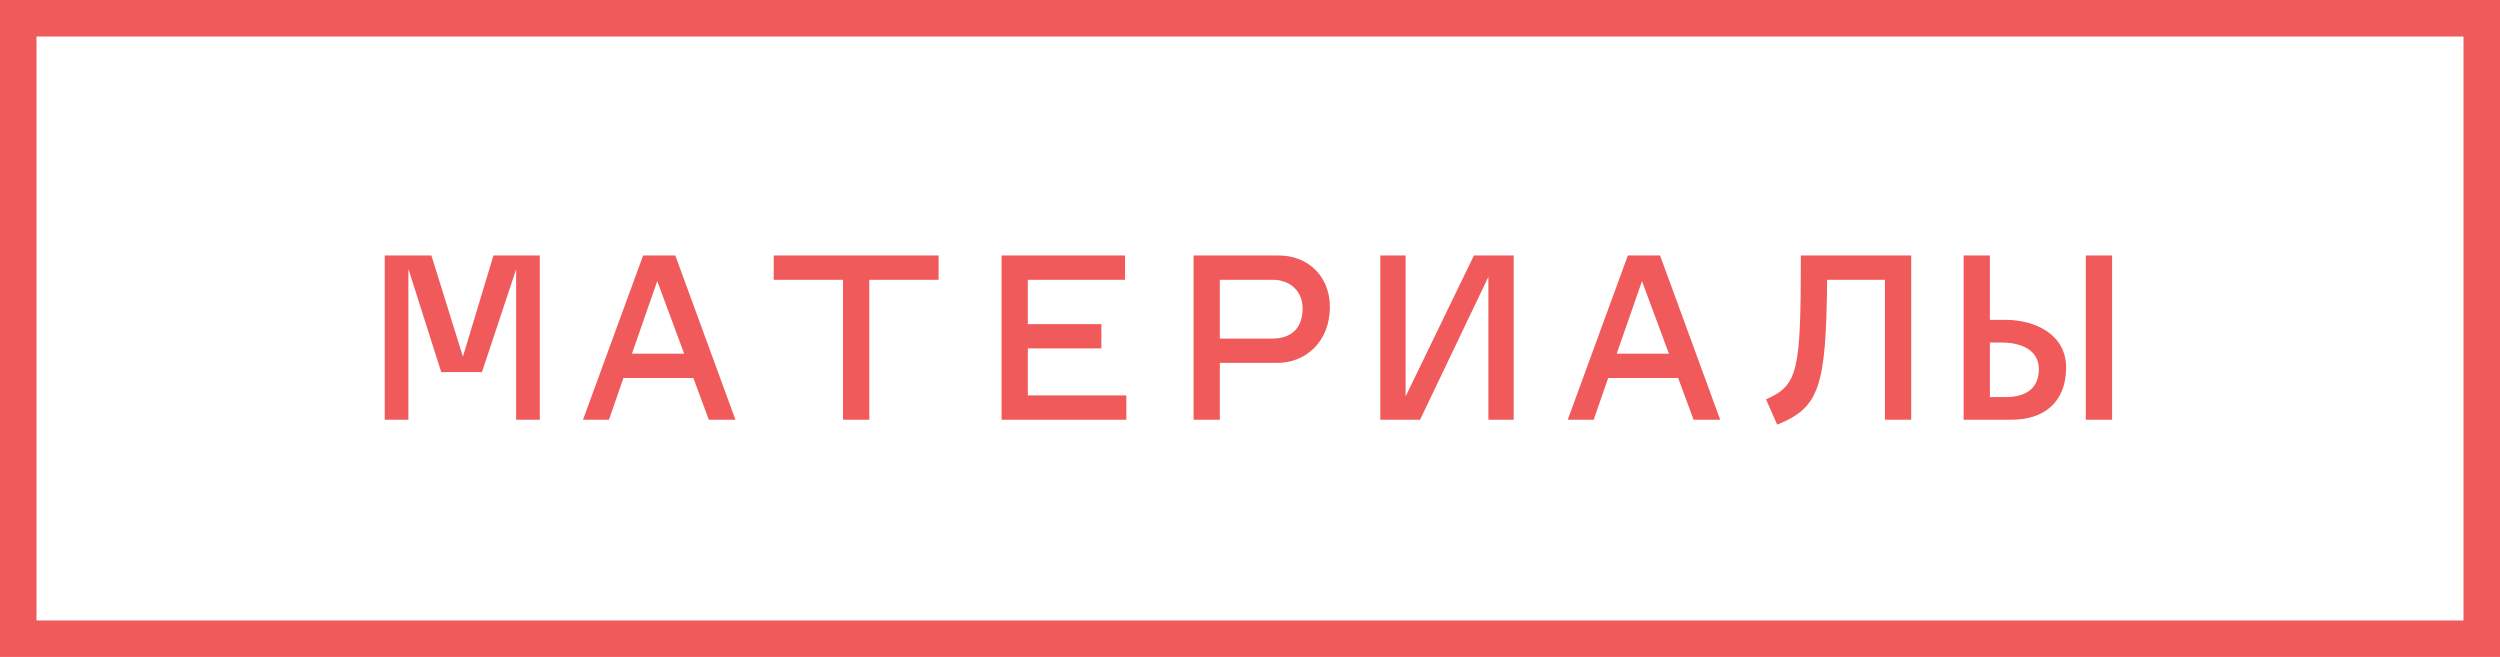 <?xml version="1.0" encoding="UTF-8"?> <svg xmlns="http://www.w3.org/2000/svg" width="137" height="36" viewBox="0 0 137 36" fill="none"> <rect x="1" y="1" width="135" height="34" stroke="#F15A5B" stroke-width="2"></rect> <path d="M24.18 20.39H26.412L28.284 14.756V23H29.58V14H27.042L25.368 19.544L23.64 14H21.084V23H22.38V14.738L24.18 20.39ZM31.949 23H33.371L34.163 20.714H37.997L38.843 23H40.301L37.007 14H35.243L31.949 23ZM34.631 19.382L36.017 15.404L37.493 19.382H34.631ZM42.4 15.332H46.198V23H47.638V15.332H51.436V14H42.4V15.332ZM54.885 23H61.724V21.668H56.325V19.094H60.356V17.762H56.325V15.332H61.653V14H54.885V23ZM66.847 23V19.886H70.016C71.492 19.886 72.877 18.788 72.877 16.808C72.877 15.188 71.725 14 70.07 14H65.407V23H66.847ZM69.746 15.332C70.7 15.332 71.383 15.962 71.383 16.898C71.383 17.996 70.754 18.554 69.728 18.554H66.847V15.332H69.746ZM81.564 23H82.951V14H80.772L77.028 21.722V14H75.642V23H77.82L81.564 15.17V23ZM85.913 23H87.335L88.127 20.714H91.962L92.808 23H94.266L90.972 14H89.207L85.913 23ZM88.596 19.382L89.981 15.404L91.457 19.382H88.596ZM98.686 14C98.686 20.354 98.542 21.11 96.778 21.884L97.39 23.27C99.694 22.334 100.072 21.254 100.126 15.332H103.294V23H104.734V14H98.686ZM114.303 23H115.743V14H114.303V23ZM110.253 23C111.981 23 113.223 22.064 113.223 20.138C113.223 18.338 111.549 17.528 109.911 17.528H109.047V14H107.607V23H110.253ZM109.677 18.77C110.829 18.77 111.729 19.22 111.729 20.228C111.729 21.344 110.937 21.758 109.929 21.758H109.047V18.77H109.677Z" fill="#F15A5B"></path> </svg> 
